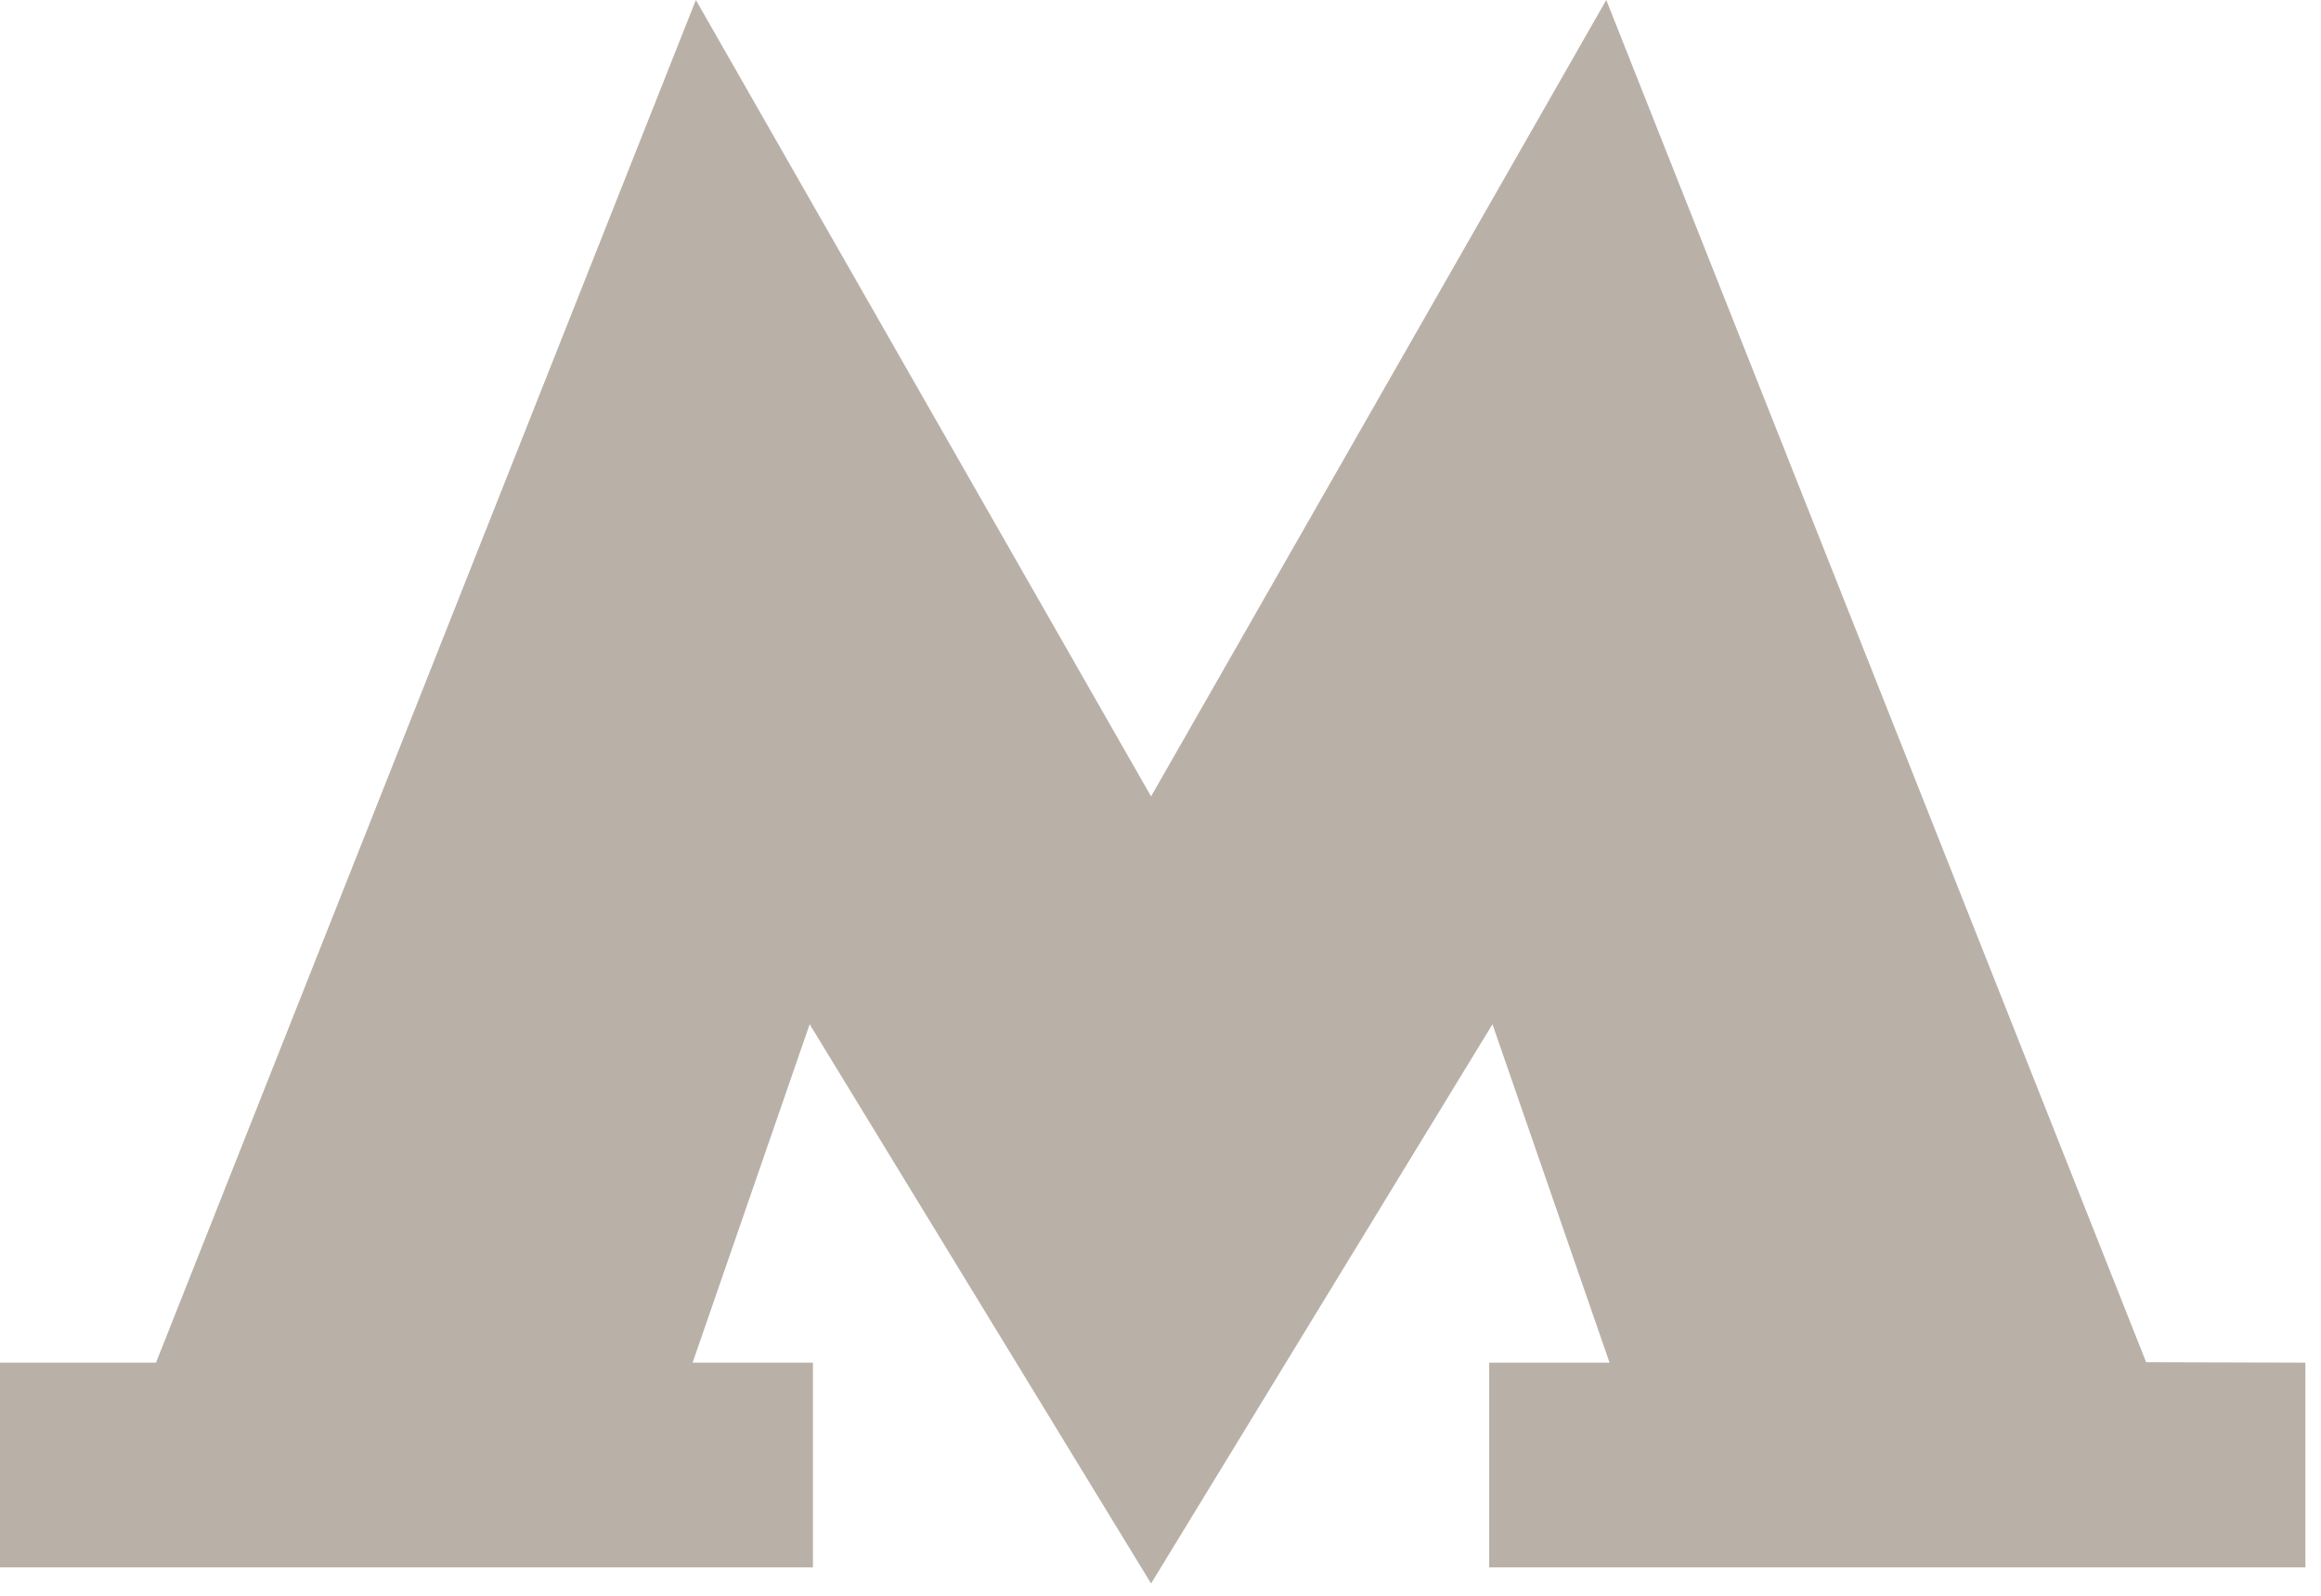 <?xml version="1.0" encoding="UTF-8"?> <svg xmlns="http://www.w3.org/2000/svg" width="32" height="22" viewBox="0 0 32 22" fill="none"><g clip-path="url(#clip0_2064_262)"><path d="M29.589 18.78L22.146 0L15.87 10.98L9.594 0L2.151 18.786H0V21.609H11.208V18.786H9.549L11.163 14.121L15.87 21.831L20.577 14.121L22.191 18.786H20.532V21.609H31.785V18.786L29.589 18.78Z" fill="#B9B0A8"></path></g><defs><clipPath id="clip0_2064_262"><rect width="32" height="22" fill="white"></rect></clipPath></defs></svg> 
